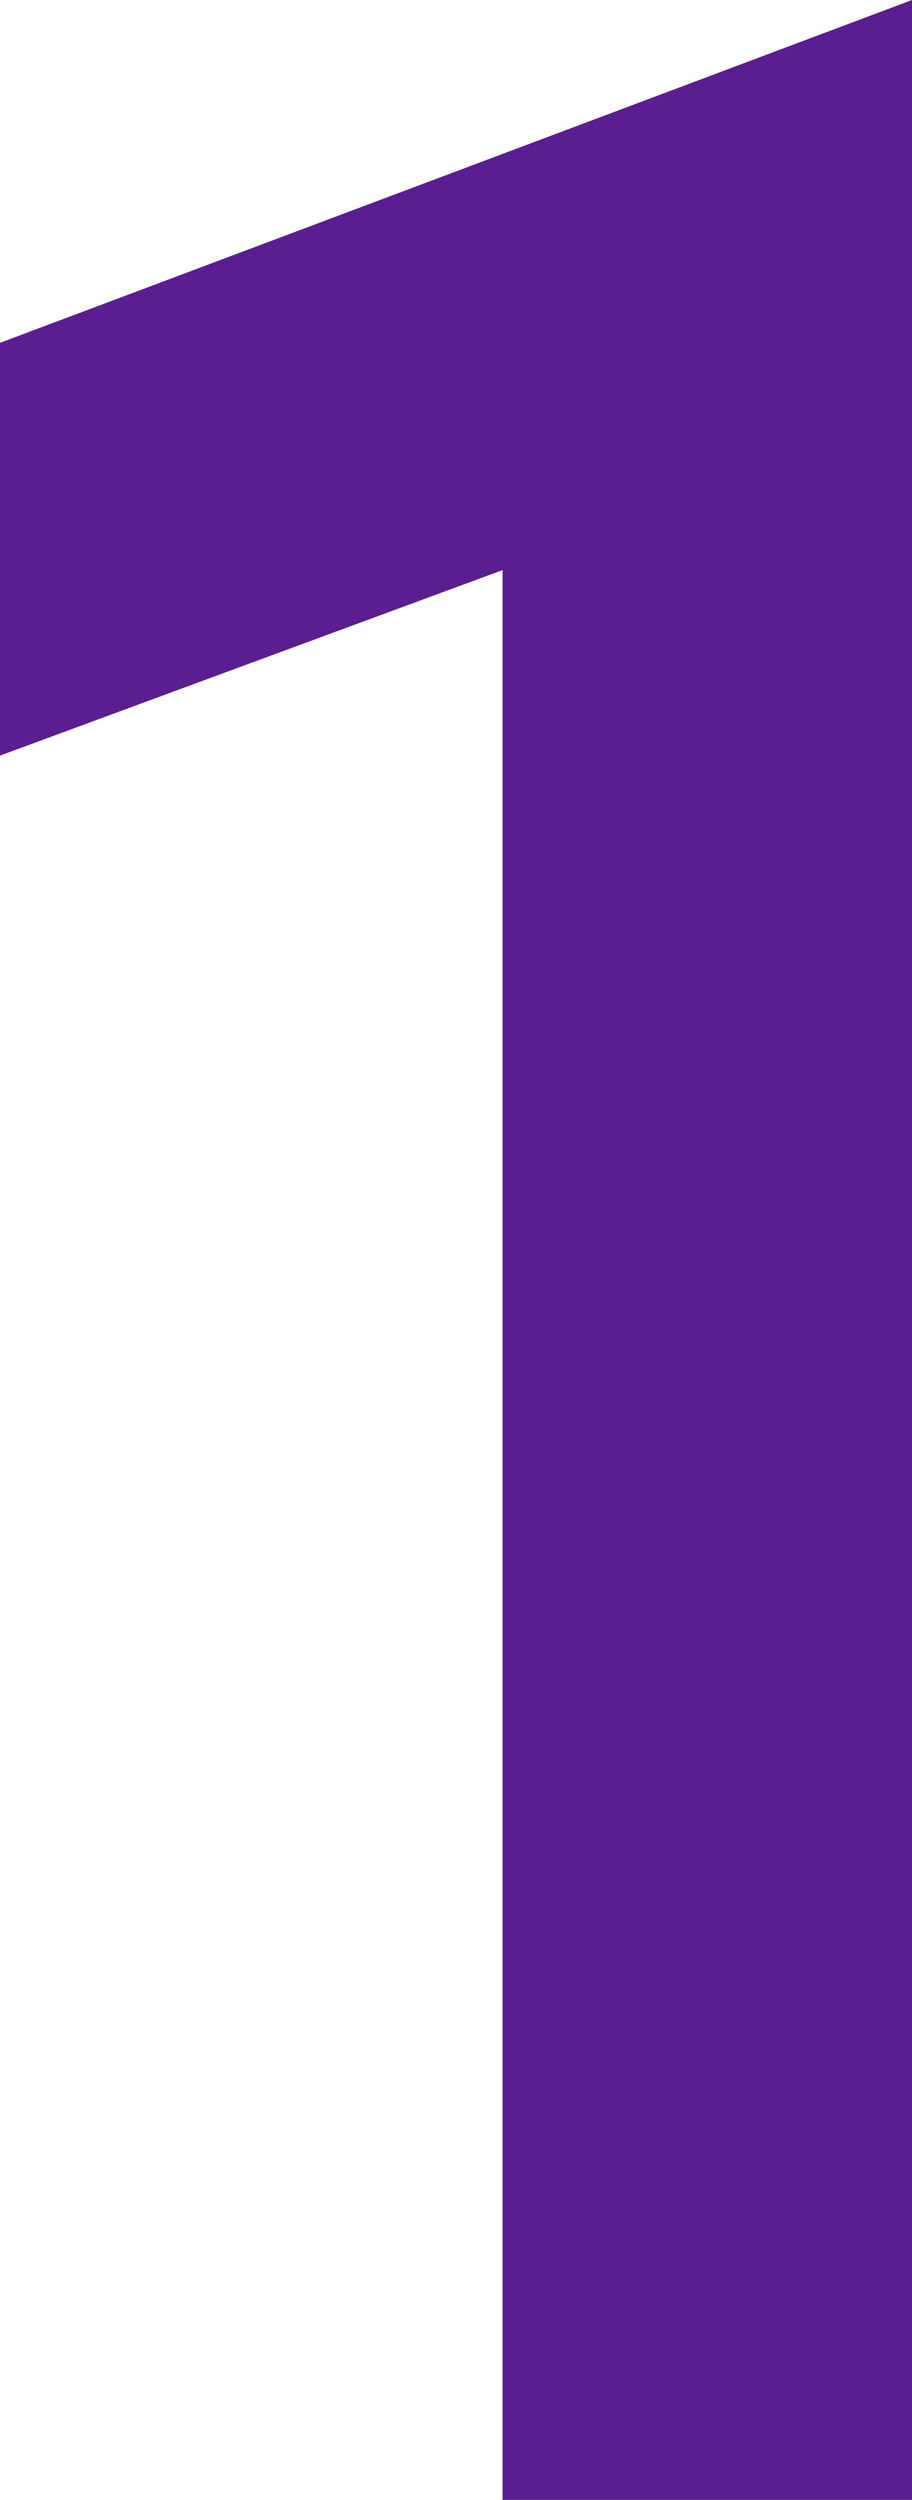 <?xml version="1.0" encoding="UTF-8"?> <svg xmlns="http://www.w3.org/2000/svg" viewBox="0 0 9.4 25.74"> <defs> <style>.cls-1{fill:#5a1e91;}</style> </defs> <title>Ресурс 77</title> <g id="Слой_2" data-name="Слой 2"> <g id="Слой_1-2" data-name="Слой 1"> <path class="cls-1" d="M5.18,5.87,0,7.78V3.53L9.4,0V25.74H5.18Z"></path> </g> </g> </svg> 